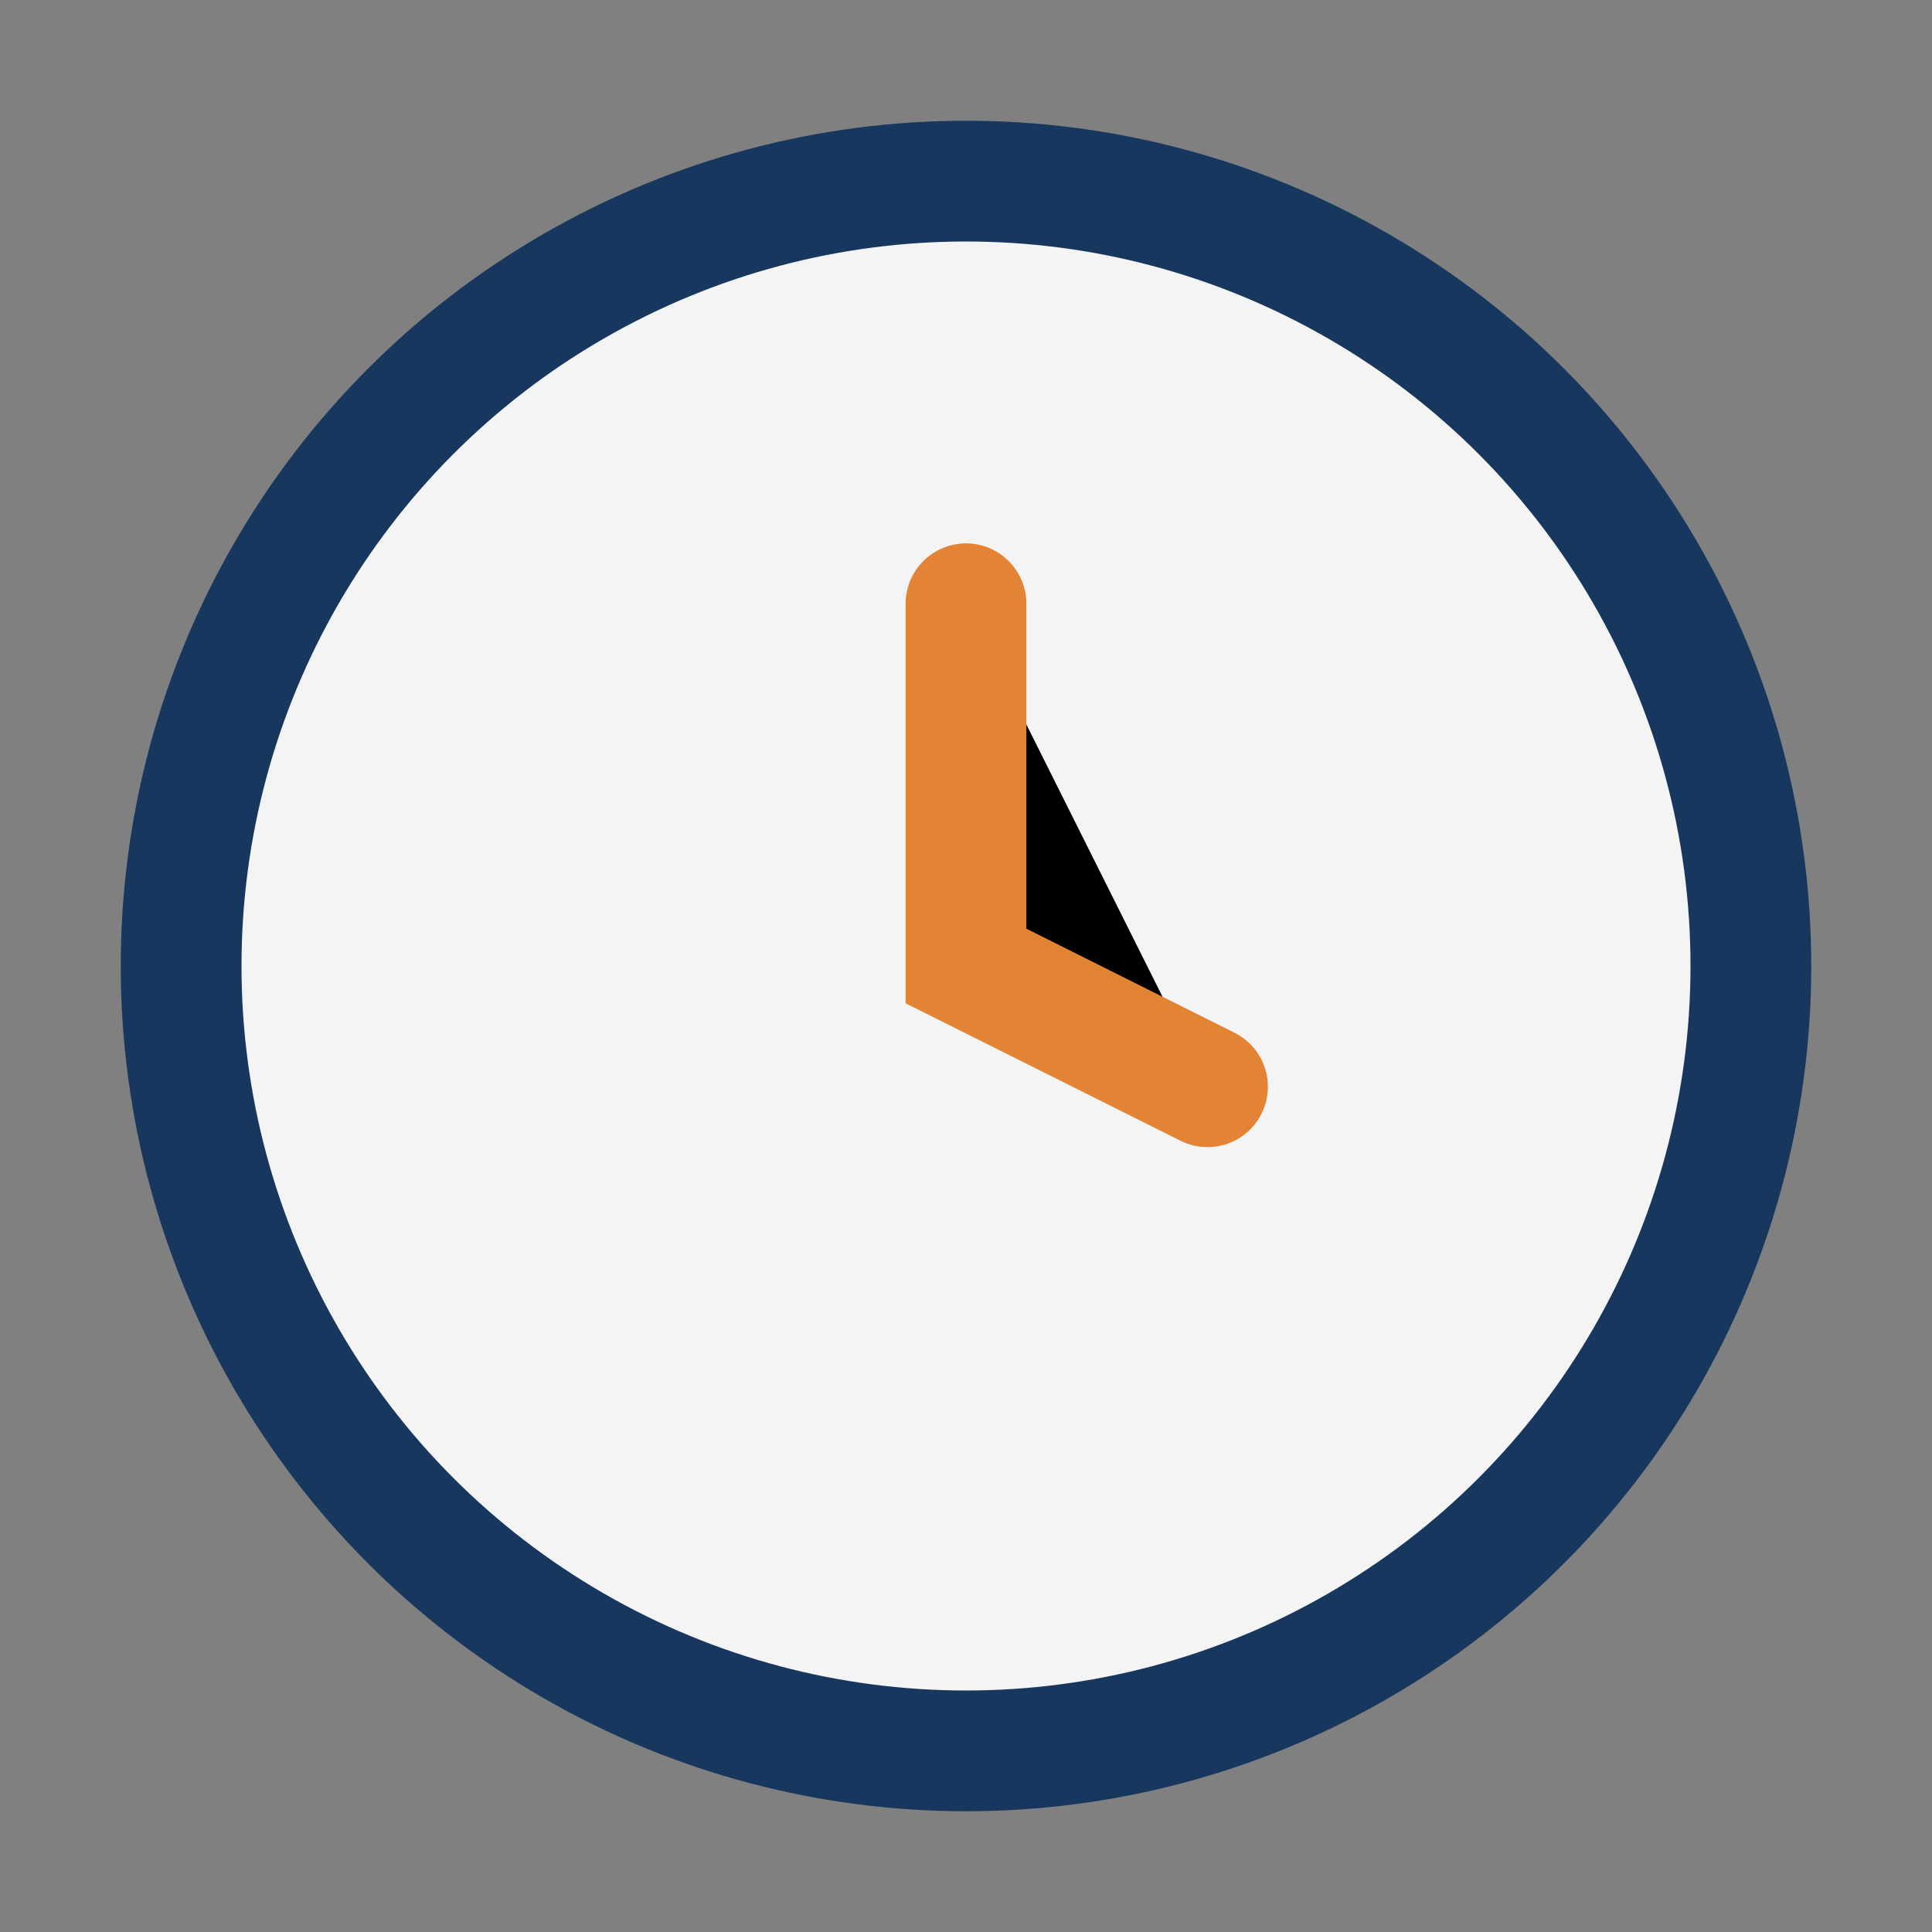 <?xml version="1.0" encoding="UTF-8"?>
<svg xmlns="http://www.w3.org/2000/svg" viewBox="0 0 32 32" width="32" height="32"><rect x="0" y="0" width="32" height="32" fill="#808080" stroke="none"/><circle fill="#F4F4F4" stroke="#17375E" stroke-width="2" cx="16" cy="16" r="13"/><path stroke="#E28336" stroke-width="2" stroke-linecap="round" d="M16 10v6l4 2"/></svg>